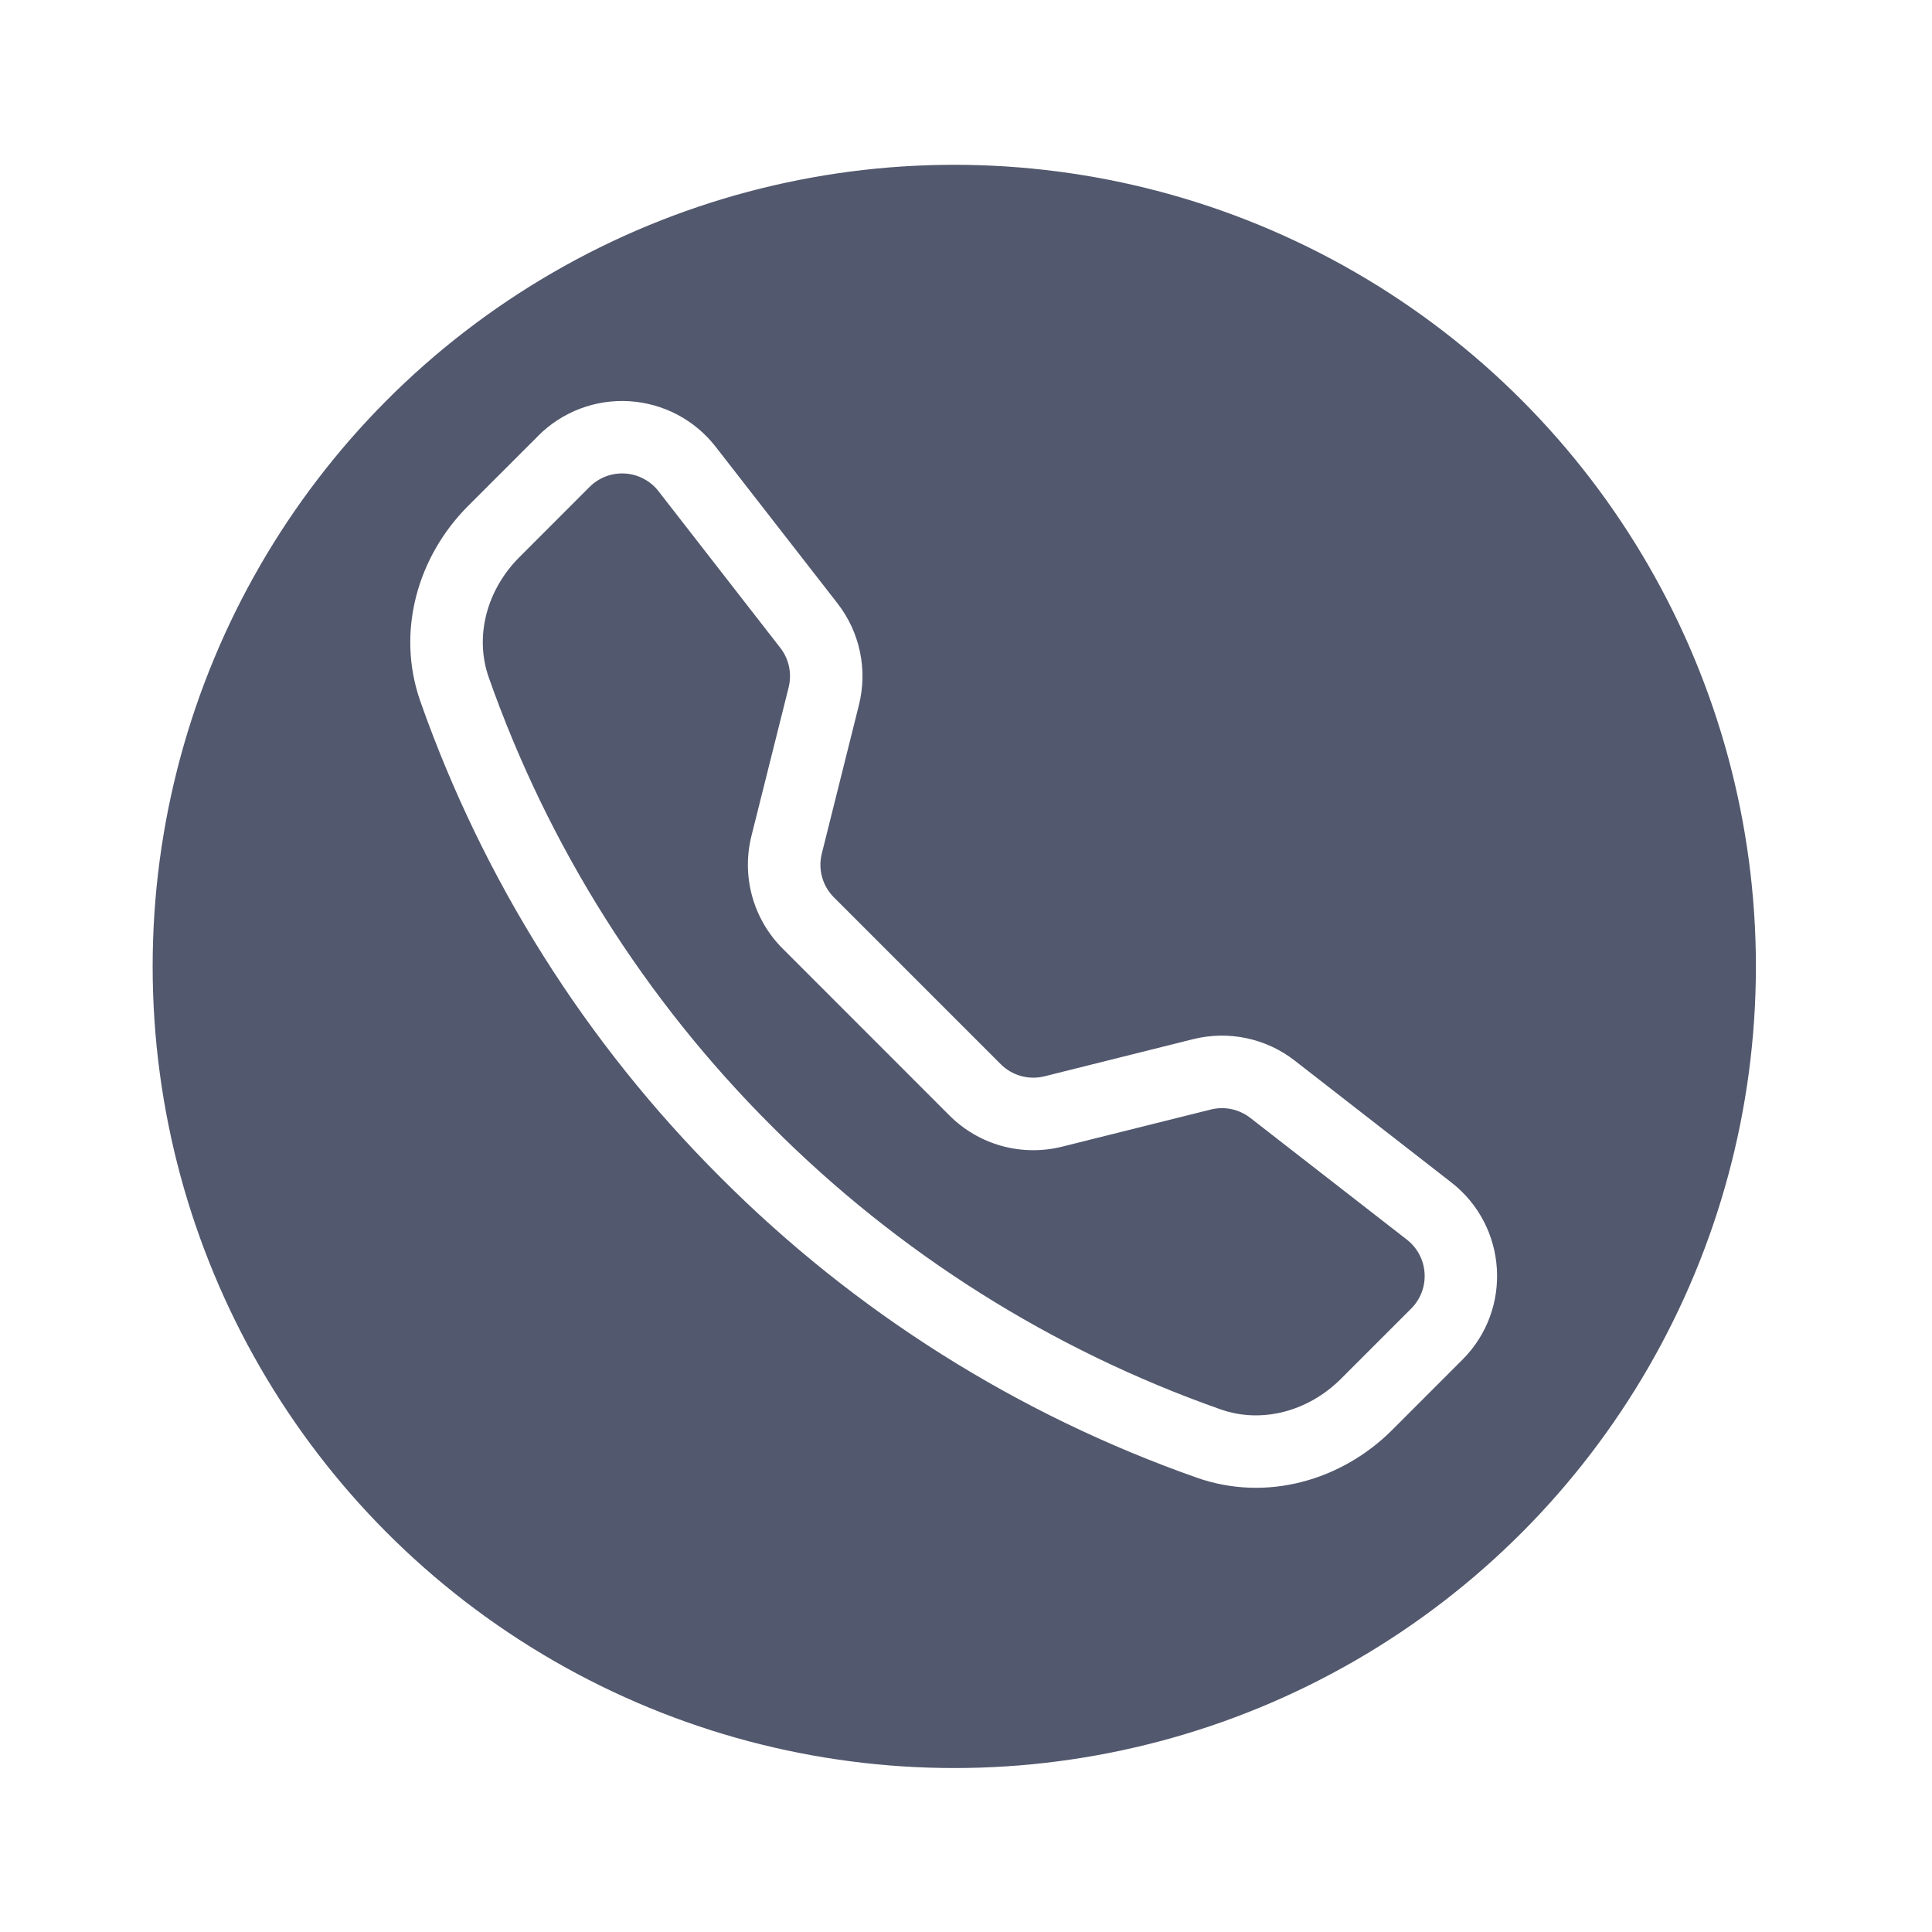 <svg width="73" height="73" viewBox="0 0 73 73" fill="none" xmlns="http://www.w3.org/2000/svg">
<g filter="url(#filter0_d_320_1763)">
<circle cx="36.057" cy="34.352" r="31.371" fill="#52586D" stroke="white" stroke-width="2.164"/>
<g clip-path="url(#clip0_320_1763)">
<g clip-path="url(#clip1_320_1763)">
<path d="M24.881 16.396C24.73 16.201 24.538 16.041 24.32 15.926C24.102 15.81 23.861 15.743 23.615 15.728C23.369 15.712 23.122 15.75 22.891 15.837C22.66 15.925 22.451 16.06 22.276 16.235L19.622 18.891C18.383 20.133 17.926 21.891 18.468 23.434C20.715 29.818 24.371 35.614 29.165 40.393C33.943 45.186 39.74 48.843 46.124 51.09C47.666 51.632 49.424 51.175 50.667 49.935L53.32 47.282C53.495 47.107 53.631 46.897 53.718 46.666C53.805 46.436 53.843 46.189 53.827 45.943C53.812 45.696 53.745 45.456 53.629 45.237C53.514 45.019 53.353 44.828 53.159 44.676L47.238 40.072C47.029 39.911 46.787 39.799 46.529 39.744C46.272 39.69 46.005 39.695 45.749 39.759L40.129 41.163C39.378 41.35 38.592 41.34 37.847 41.134C37.102 40.928 36.423 40.532 35.876 39.985L29.573 33.679C29.025 33.133 28.629 32.453 28.422 31.708C28.215 30.963 28.205 30.177 28.392 29.426L29.799 23.806C29.862 23.55 29.867 23.283 29.813 23.026C29.759 22.768 29.647 22.526 29.485 22.317L24.881 16.396ZM20.338 14.3C20.788 13.85 21.327 13.502 21.921 13.277C22.515 13.052 23.151 12.956 23.785 12.996C24.419 13.036 25.037 13.21 25.599 13.506C26.16 13.803 26.652 14.216 27.042 14.718L31.646 20.636C32.491 21.722 32.788 23.136 32.455 24.471L31.051 30.091C30.978 30.382 30.982 30.687 31.062 30.976C31.142 31.265 31.296 31.529 31.508 31.741L37.814 38.047C38.026 38.26 38.29 38.413 38.58 38.493C38.87 38.573 39.175 38.577 39.466 38.504L45.084 37.1C45.743 36.935 46.431 36.923 47.095 37.063C47.759 37.203 48.383 37.492 48.919 37.909L54.837 42.513C56.965 44.168 57.16 47.312 55.255 49.214L52.602 51.868C50.703 53.767 47.864 54.601 45.218 53.669C38.446 51.286 32.296 47.409 27.227 42.326C22.143 37.257 18.266 31.109 15.883 24.337C14.954 21.694 15.788 18.852 17.687 16.953L20.341 14.3H20.338Z" fill="white"/>
</g>
</g>
</g>
<defs>
<filter id="filter0_d_320_1763" x="0.088" y="0.547" width="71.937" height="71.937" filterUnits="userSpaceOnUse" color-interpolation-filters="sRGB">
<feFlood flood-opacity="0" result="BackgroundImageFix"/>
<feColorMatrix in="SourceAlpha" type="matrix" values="0 0 0 0 0 0 0 0 0 0 0 0 0 0 0 0 0 0 127 0" result="hardAlpha"/>
<feOffset dy="2.164"/>
<feGaussianBlur stdDeviation="1.758"/>
<feComposite in2="hardAlpha" operator="out"/>
<feColorMatrix type="matrix" values="0 0 0 0 0 0 0 0 0 0 0 0 0 0 0 0 0 0 0.25 0"/>
<feBlend mode="normal" in2="BackgroundImageFix" result="effect1_dropShadow_320_1763"/>
<feBlend mode="normal" in="SourceGraphic" in2="effect1_dropShadow_320_1763" result="shape"/>
</filter>
<clipPath id="clip0_320_1763">
<rect width="41.064" height="41.064" fill="white" transform="translate(15.503 12.988)"/>
</clipPath>
<clipPath id="clip1_320_1763">
<rect width="41.064" height="41.064" fill="white" transform="translate(15.503 12.988)"/>
</clipPath>
</defs>
</svg>
